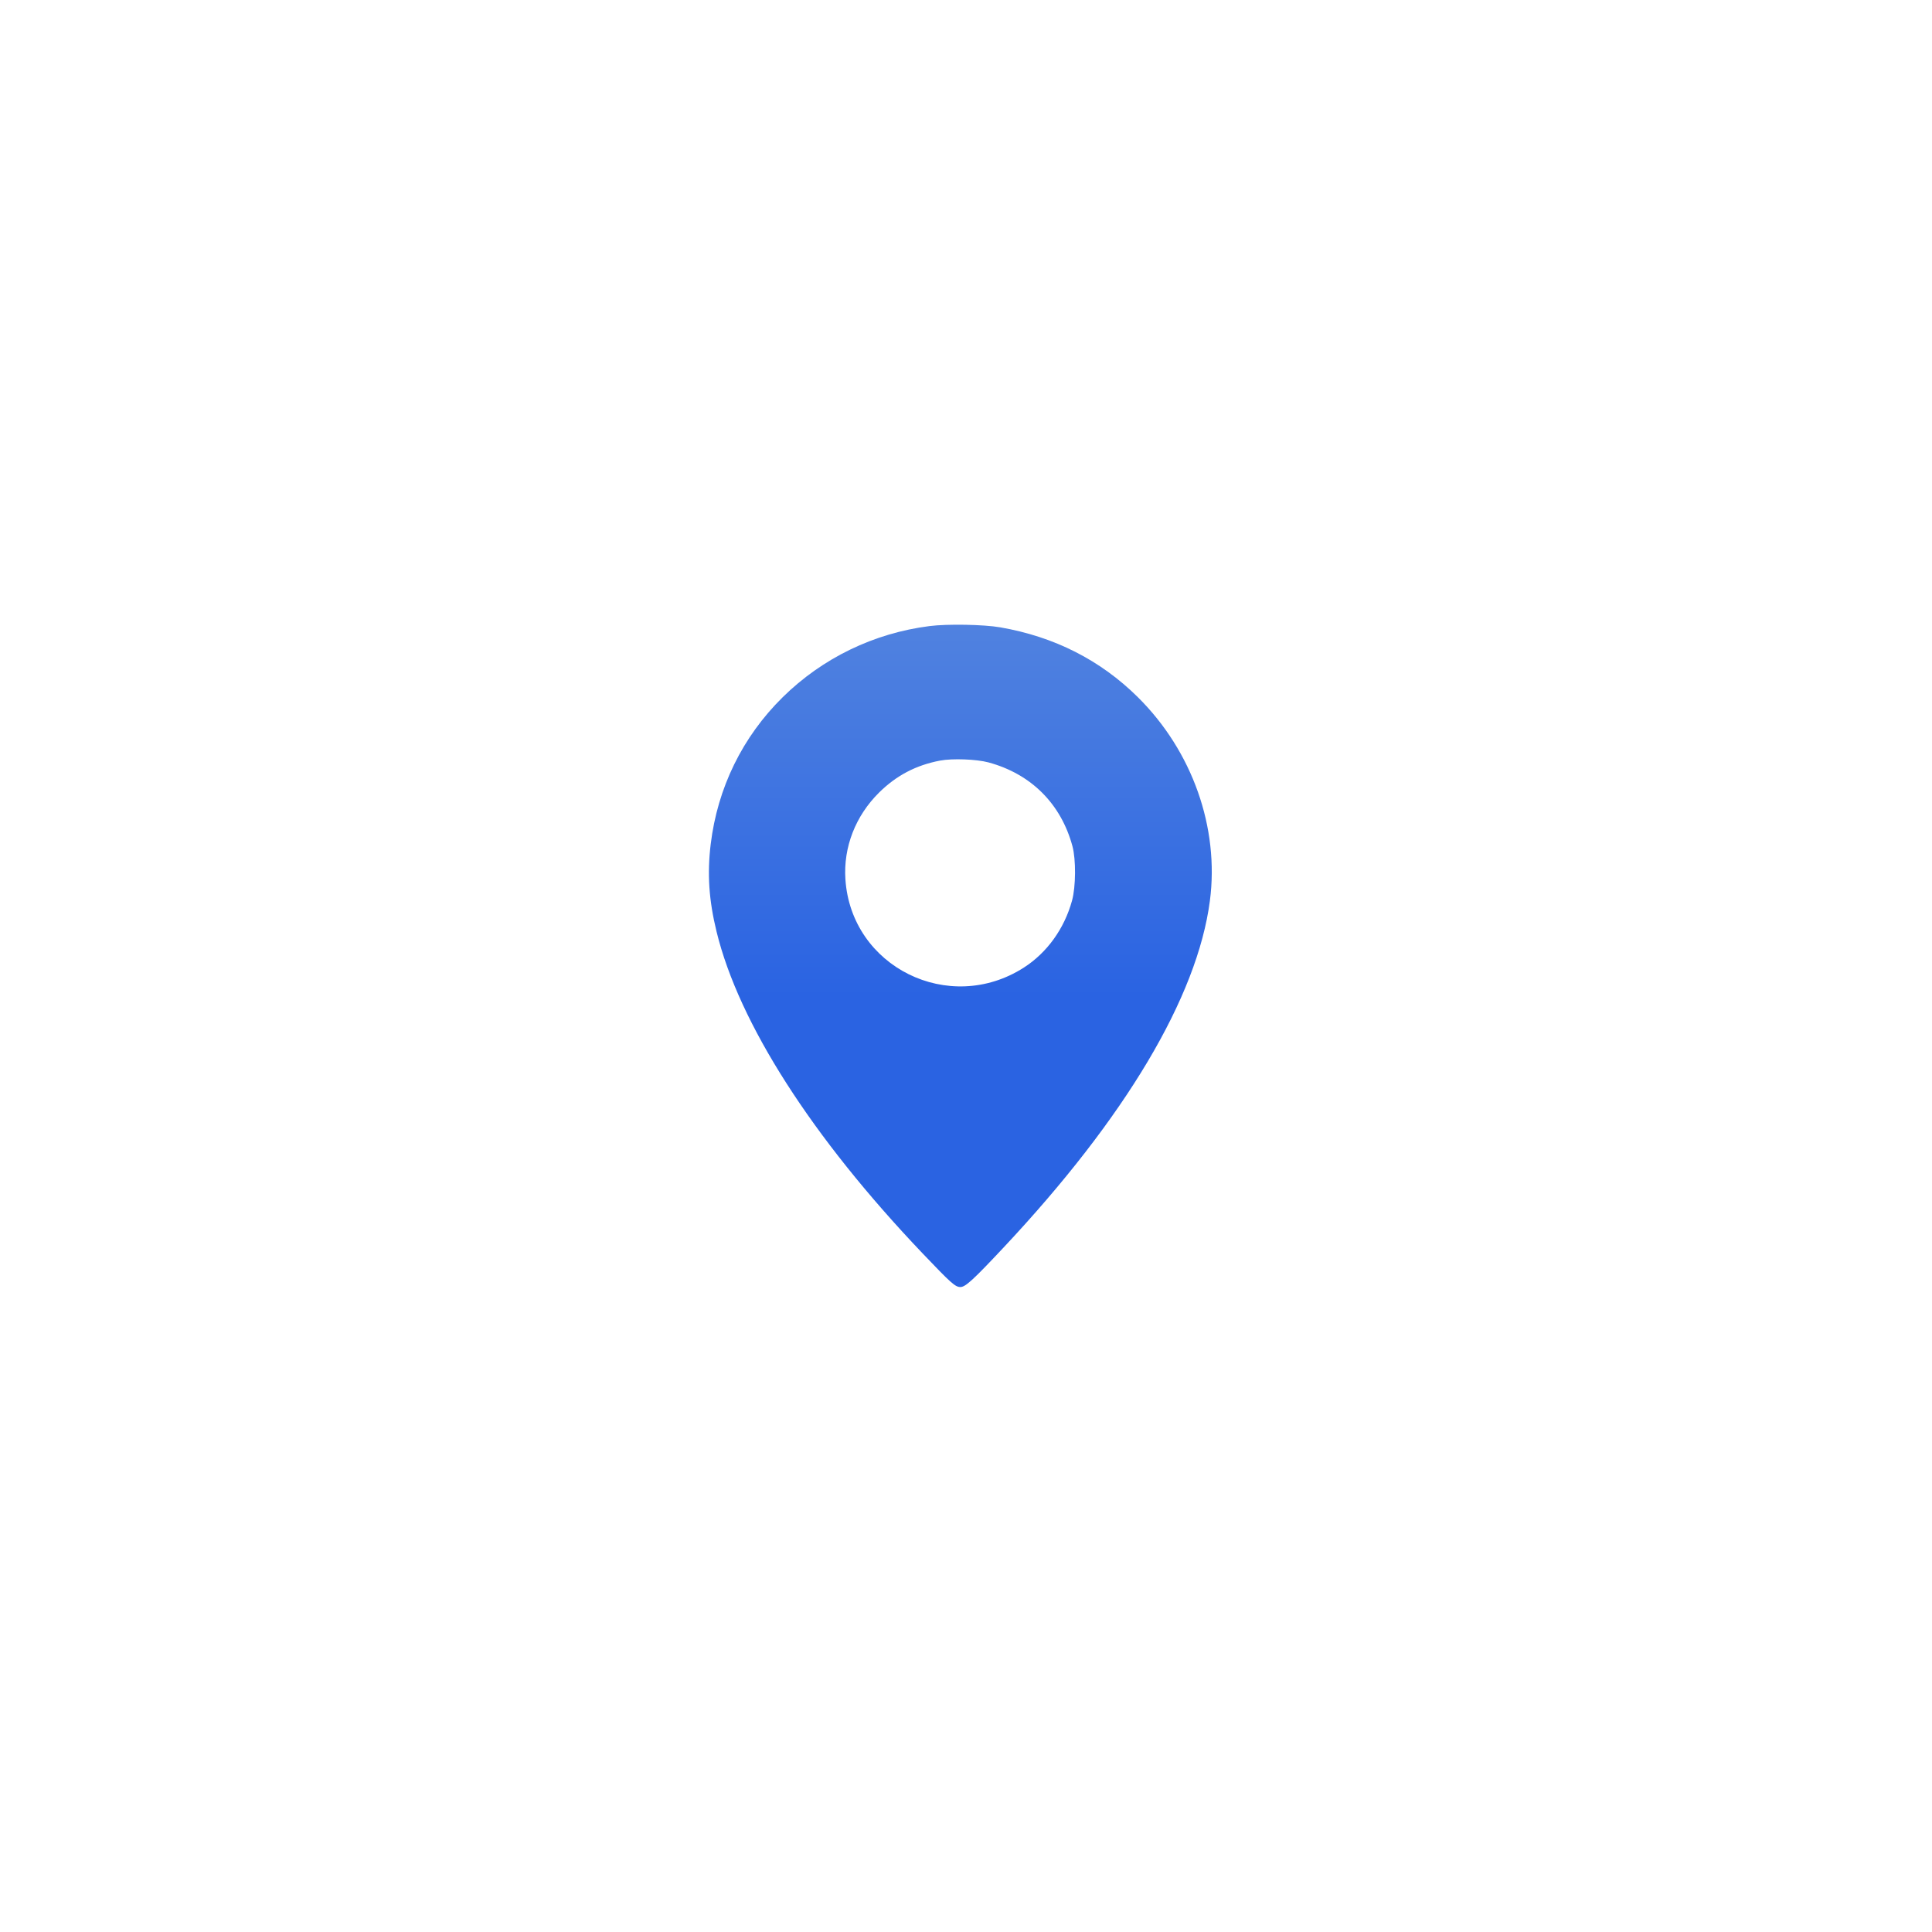 <?xml version="1.0" encoding="UTF-8"?> <svg xmlns="http://www.w3.org/2000/svg" width="55" height="55" viewBox="0 0 55 55" fill="none"> <g filter="url(#filter0_d_52_44)"> <rect x="10" y="10" width="35" height="35" rx="5.091" fill="white" fill-opacity="0.5" shape-rendering="crispEdges"></rect> </g> <path fill-rule="evenodd" clip-rule="evenodd" d="M26.462 17.823C24.875 18.025 23.413 18.734 22.281 19.849C21.137 20.976 20.426 22.428 20.232 24.034C20.13 24.879 20.181 25.63 20.399 26.522C21.036 29.13 23.114 32.375 26.264 35.681C27.077 36.534 27.195 36.639 27.341 36.639C27.483 36.639 27.705 36.436 28.569 35.515C32.04 31.816 34.085 28.38 34.443 25.645C34.715 23.564 33.944 21.384 32.392 19.847C31.327 18.792 30.017 18.127 28.476 17.859C28.002 17.777 26.97 17.758 26.462 17.823ZM28.14 21.704C29.354 22.033 30.206 22.884 30.531 24.092C30.633 24.473 30.627 25.243 30.519 25.637C30.3 26.438 29.806 27.123 29.144 27.547C27.017 28.907 24.23 27.526 24.067 25.031C24.007 24.117 24.353 23.228 25.027 22.561C25.519 22.076 26.077 21.783 26.76 21.653C27.11 21.586 27.799 21.612 28.14 21.704Z" fill="url(#paint0_linear_52_44)"></path> <defs> <filter id="filter0_d_52_44" x="0" y="0" width="55" height="55" filterUnits="userSpaceOnUse" color-interpolation-filters="sRGB"> <feFlood flood-opacity="0" result="BackgroundImageFix"></feFlood> <feColorMatrix in="SourceAlpha" type="matrix" values="0 0 0 0 0 0 0 0 0 0 0 0 0 0 0 0 0 0 127 0" result="hardAlpha"></feColorMatrix> <feOffset></feOffset> <feGaussianBlur stdDeviation="5"></feGaussianBlur> <feComposite in2="hardAlpha" operator="out"></feComposite> <feColorMatrix type="matrix" values="0 0 0 0 0 0 0 0 0 0 0 0 0 0 0 0 0 0 0.07 0"></feColorMatrix> <feBlend mode="normal" in2="BackgroundImageFix" result="effect1_dropShadow_52_44"></feBlend> <feBlend mode="normal" in="SourceGraphic" in2="effect1_dropShadow_52_44" result="shape"></feBlend> </filter> <linearGradient id="paint0_linear_52_44" x1="27.339" y1="10.89" x2="27.339" y2="28.39" gradientUnits="userSpaceOnUse"> <stop stop-color="#6996DE"></stop> <stop offset="1" stop-color="#2A63E2"></stop> </linearGradient> </defs> </svg> 